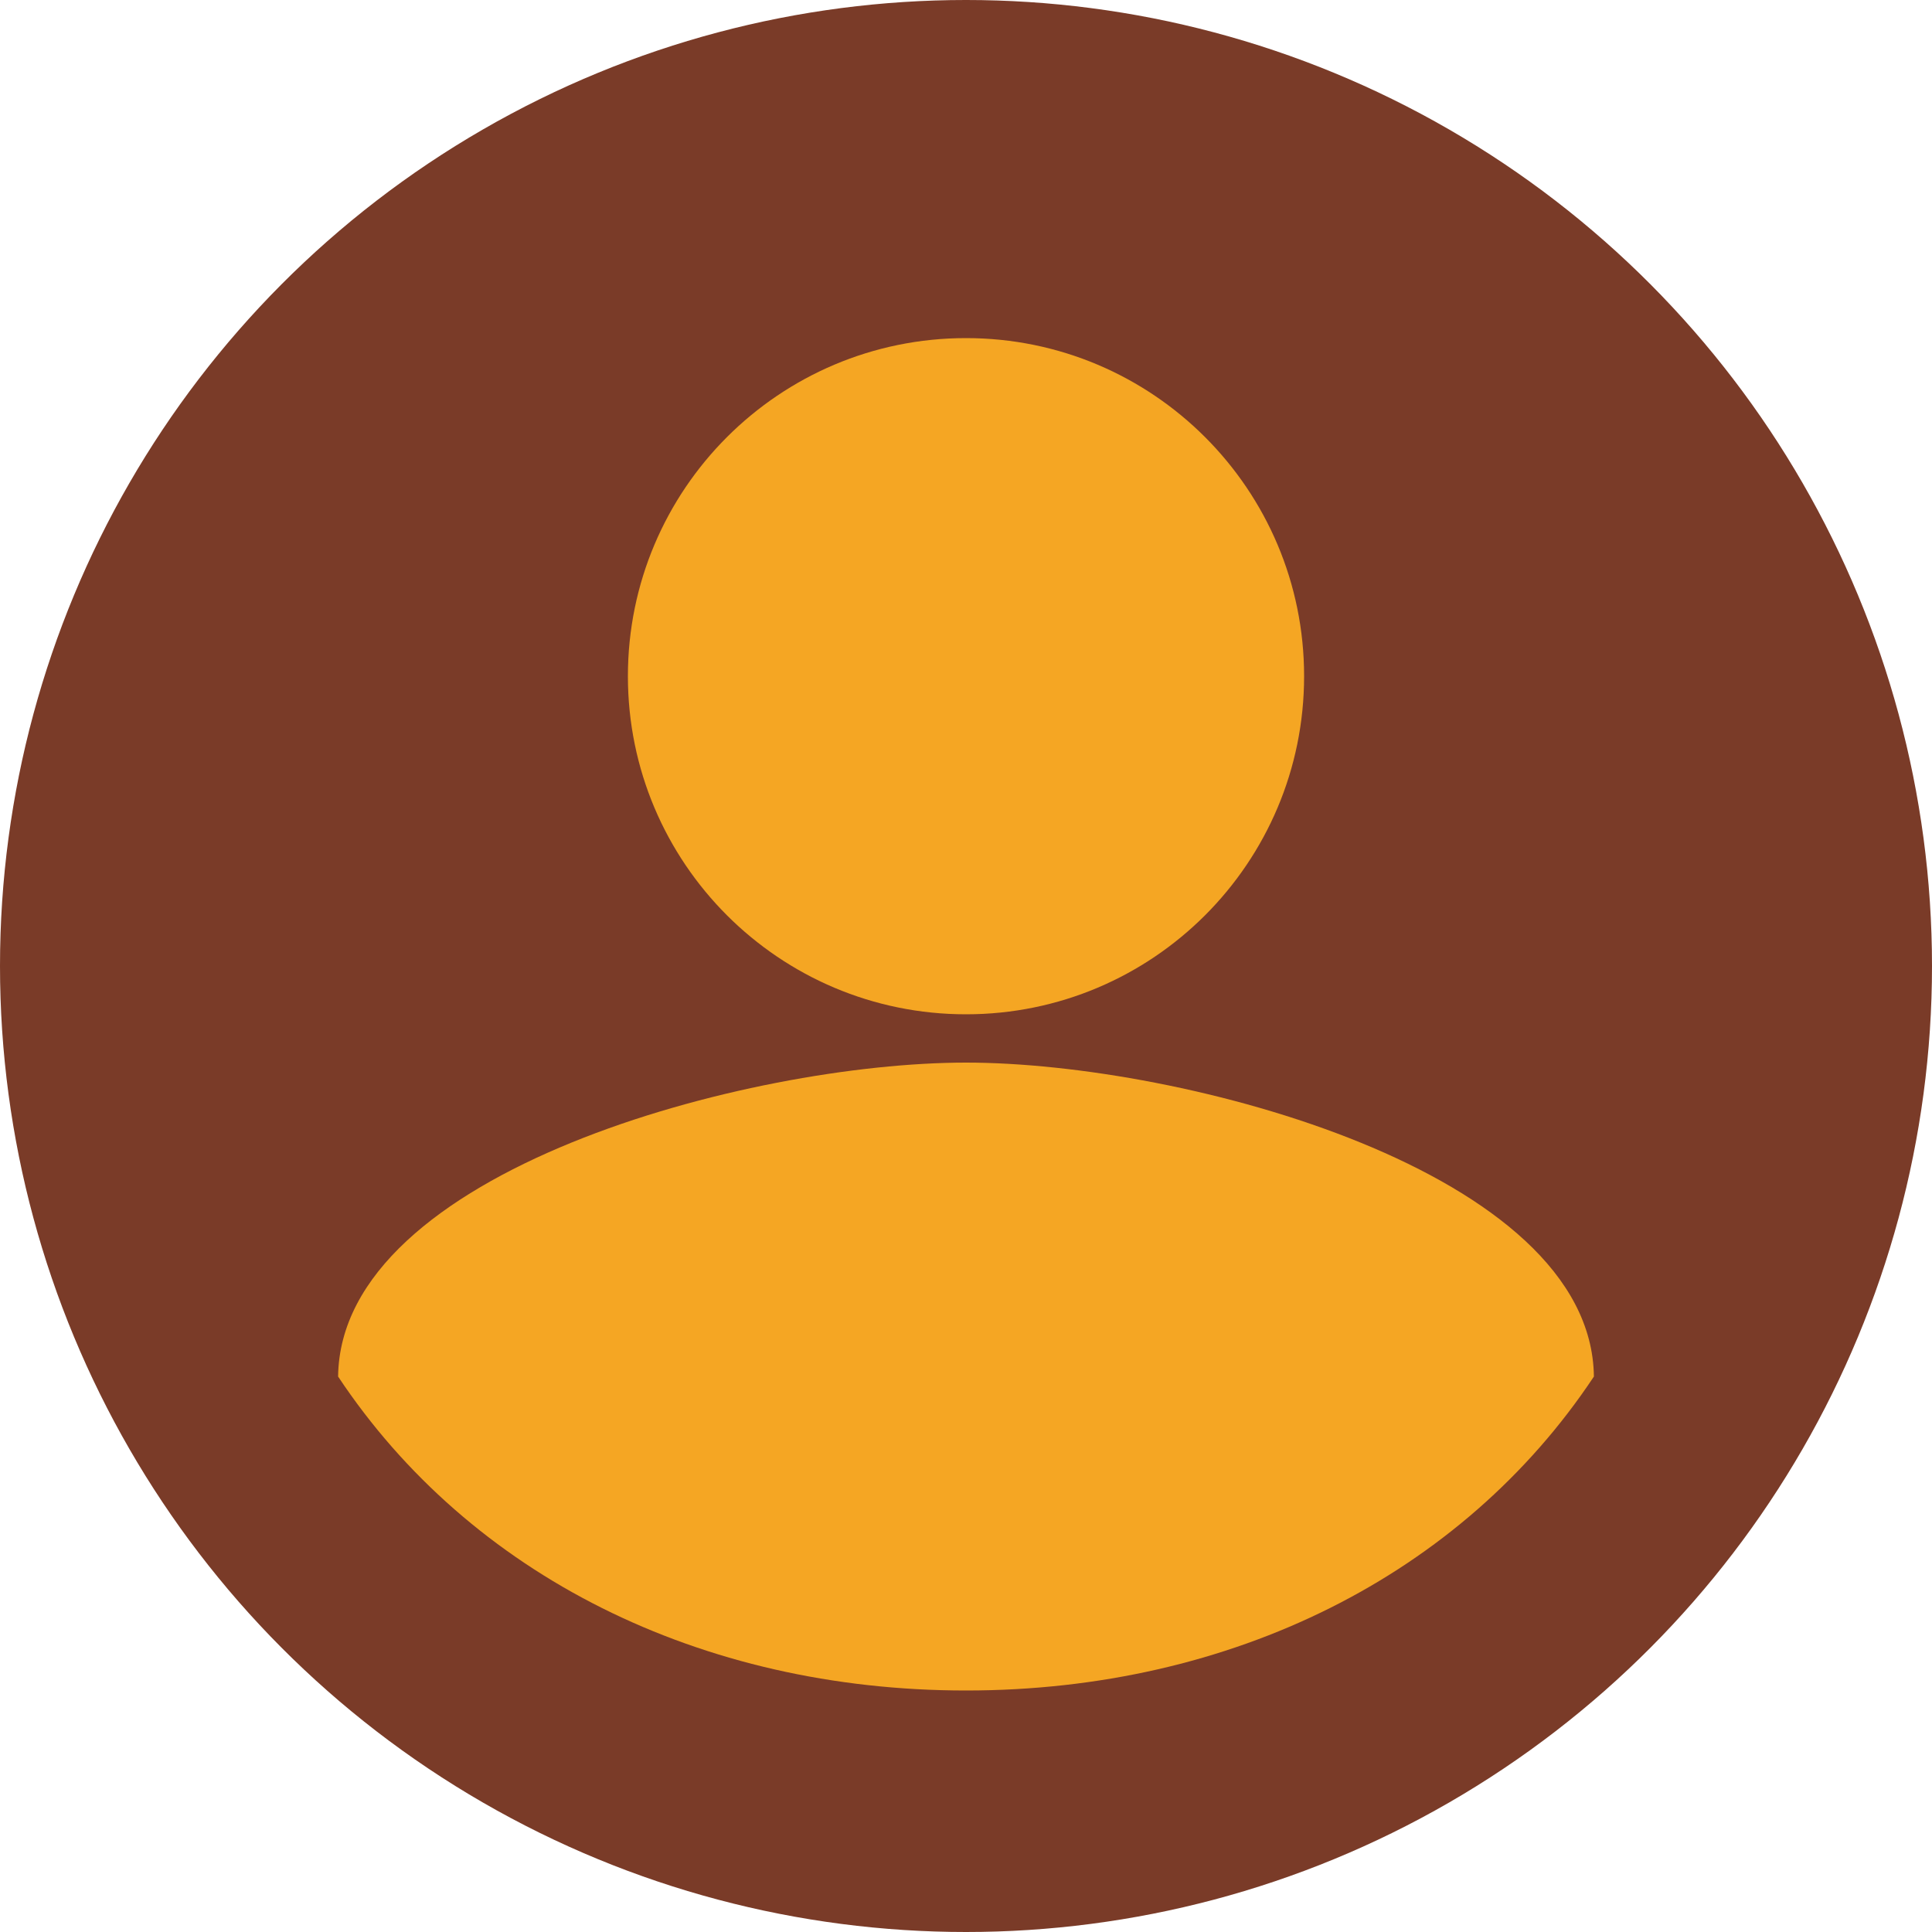 <svg width="40" height="40" viewBox="0 0 40 40" fill="none" xmlns="http://www.w3.org/2000/svg">
    <circle cx="20" cy="20" r="20" fill="#7A3B28"/>
    <path d="M20 7C23.866 7 27 10.134 27 14C27 17.866 23.866 21 20 21C16.134 21 13 17.866 13 14C13 10.134 16.134 7 20 7ZM20 35C14.5 35 9.73 32.61 7 28.5C7.05 24.25 15.5 22 20 22C24.5 22 32.95 24.25 33 28.5C30.27 32.61 25.5 35 20 35Z" fill="#F5A623"/>
</svg> 